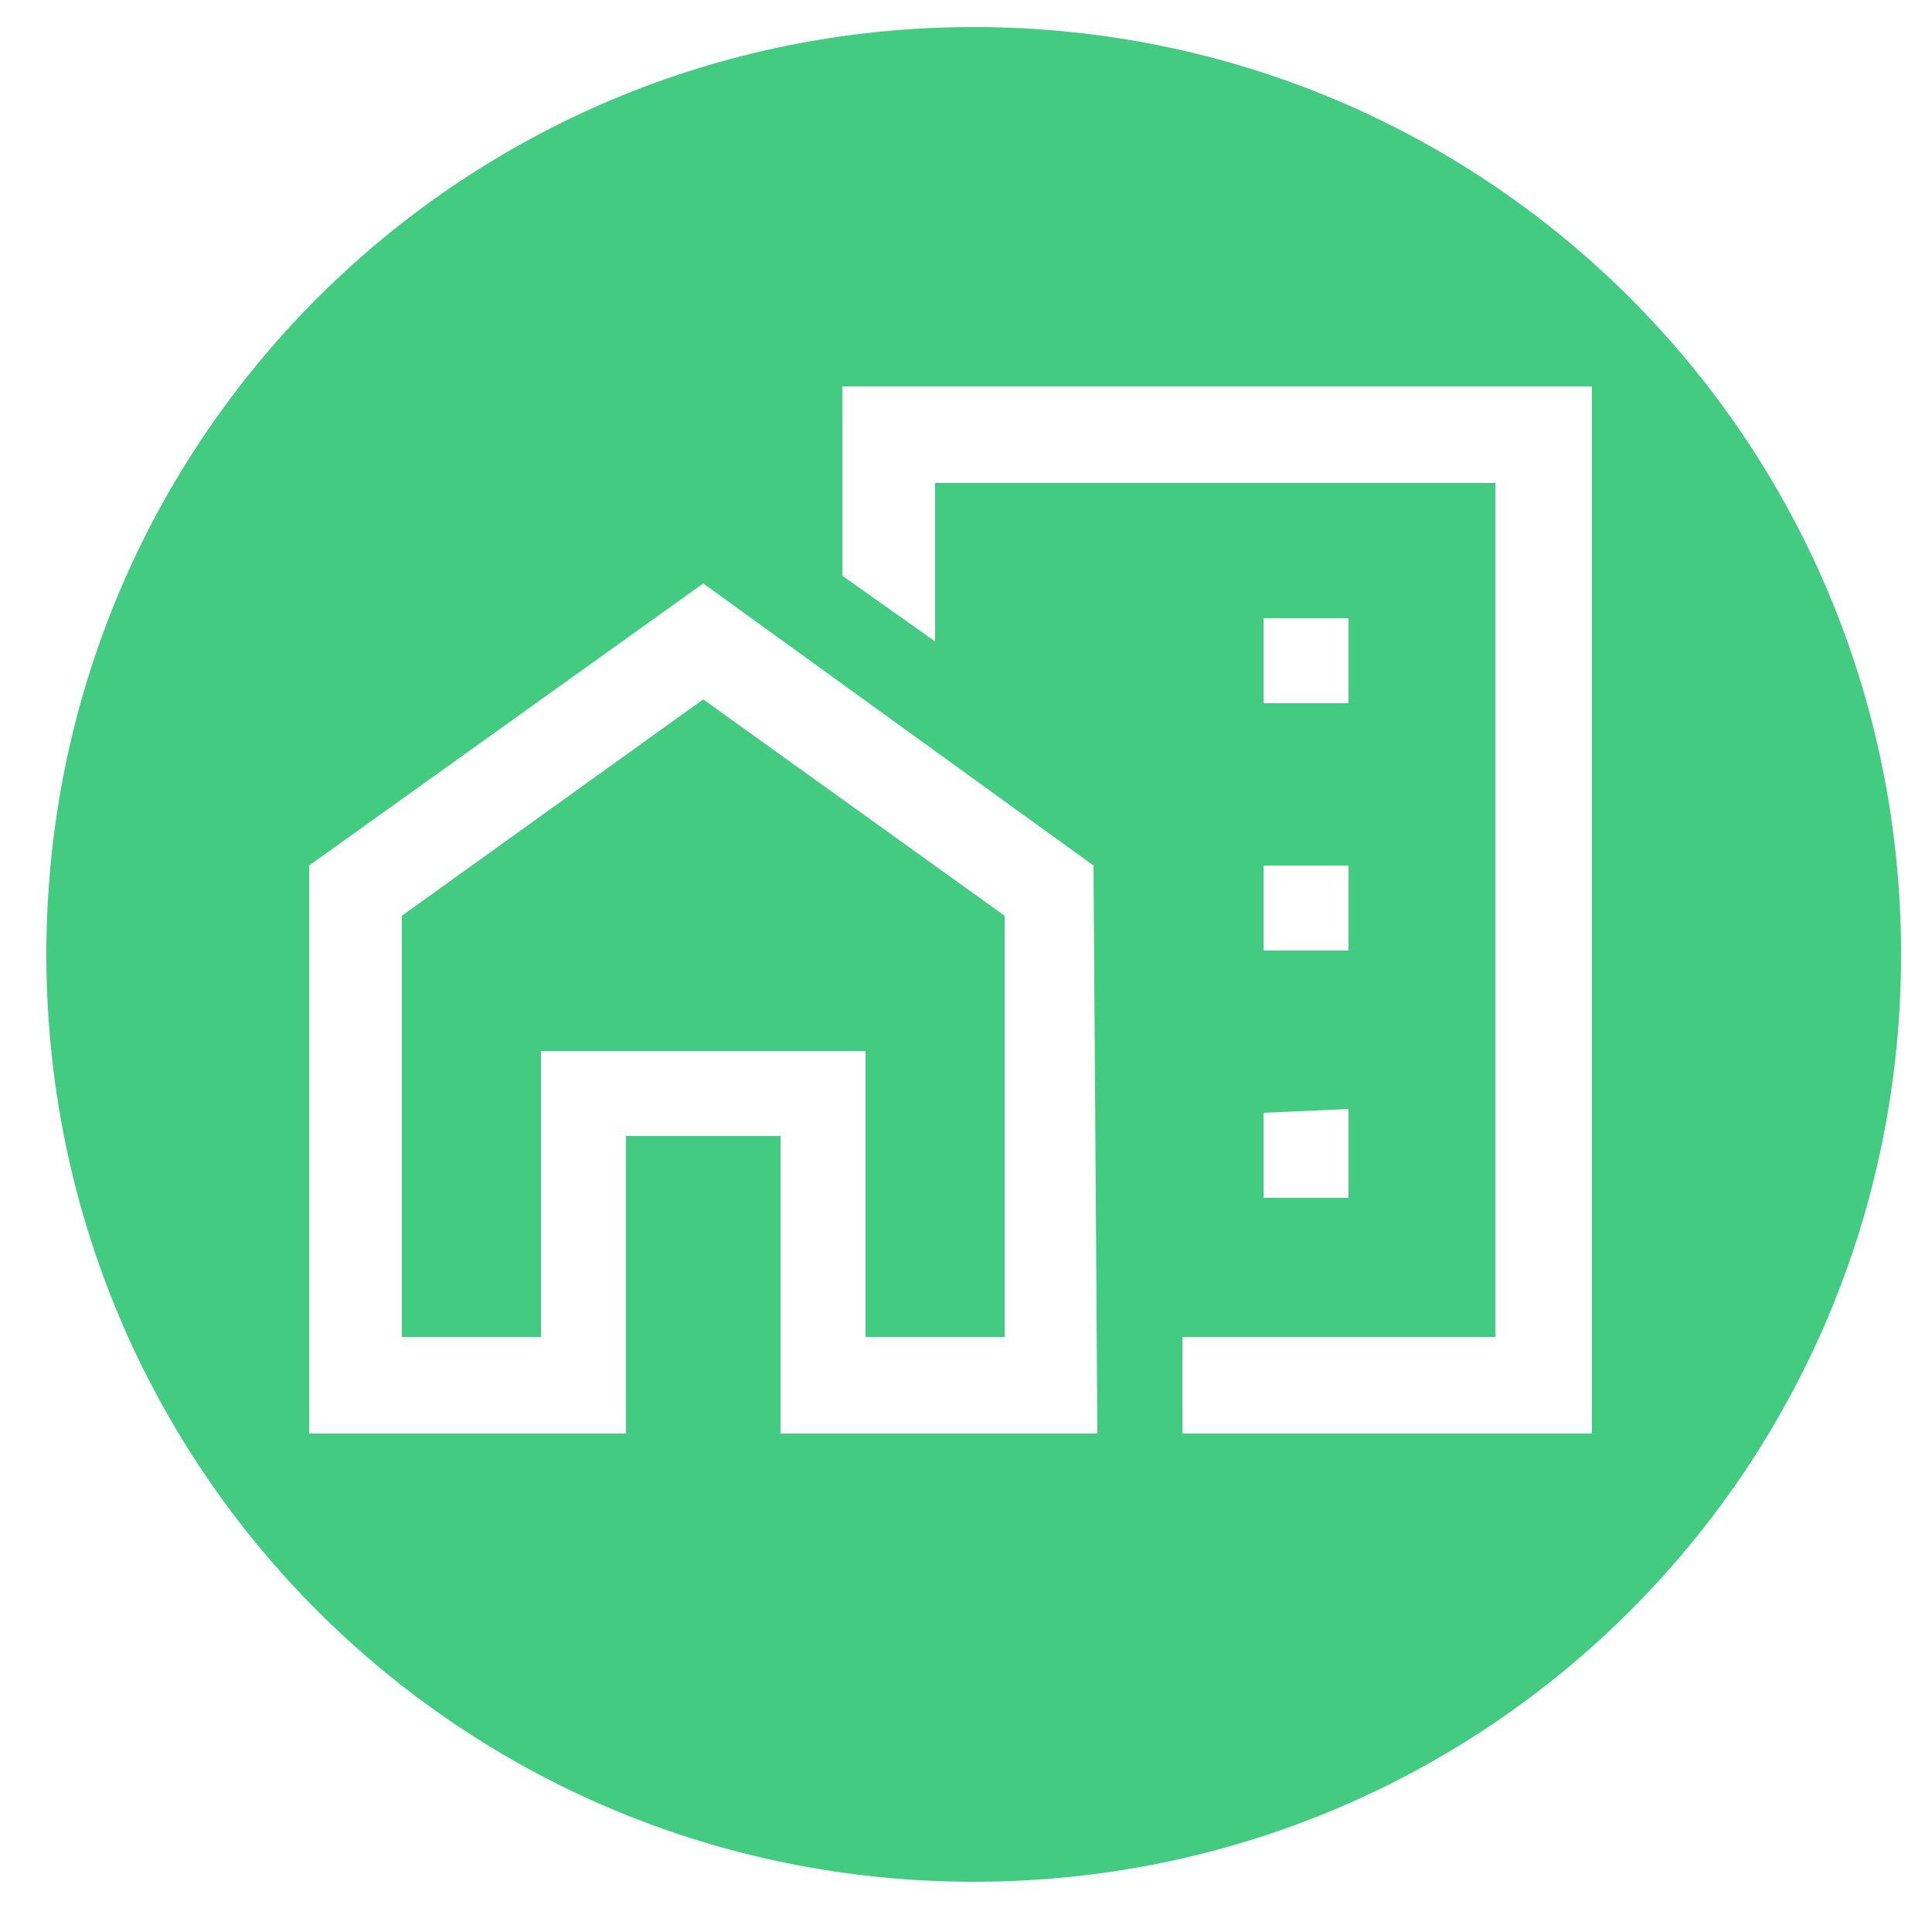 <?xml version="1.0" encoding="UTF-8"?>
<!-- Generator: Adobe Illustrator 27.0.1, SVG Export Plug-In . SVG Version: 6.00 Build 0)  -->
<svg xmlns="http://www.w3.org/2000/svg" xmlns:xlink="http://www.w3.org/1999/xlink" version="1.1" id="Ebene_1" x="0px" y="0px" viewBox="0 0 50 50" style="enable-background:new 0 0 50 50;" xml:space="preserve">
<style type="text/css">
	.st0{fill:#44CB82;}
</style>
<g>
	<polygon class="st0" points="10.4,23.7 10.4,34.6 14,34.6 14,27.2 22.4,27.2 22.4,34.6 26,34.6 26,23.7 18.2,18.1  "></polygon>
	<path class="st0" d="M25.2,0.7c-13.3,0-24,10.7-24,24s10.7,24,24,24s24-10.7,24-24S38.5,0.7,25.2,0.7z M28.4,37.1h-8.2v-7.7h-4v7.7   H8V22.4l10.2-7.3l10.1,7.3L28.4,37.1L28.4,37.1z M41.1,37.1H30.6v-2.5h8.1V12.5H24.2v4.1l-2.4-1.7V10h19.4v27.1H41.1z M34.9,22.4   v2.2h-2.2v-2.2H34.9z M32.7,18.2V16h2.2v2.2H32.7z M34.9,28.7V31h-2.2v-2.2L34.9,28.7L34.9,28.7z"></path>
</g>
</svg>
